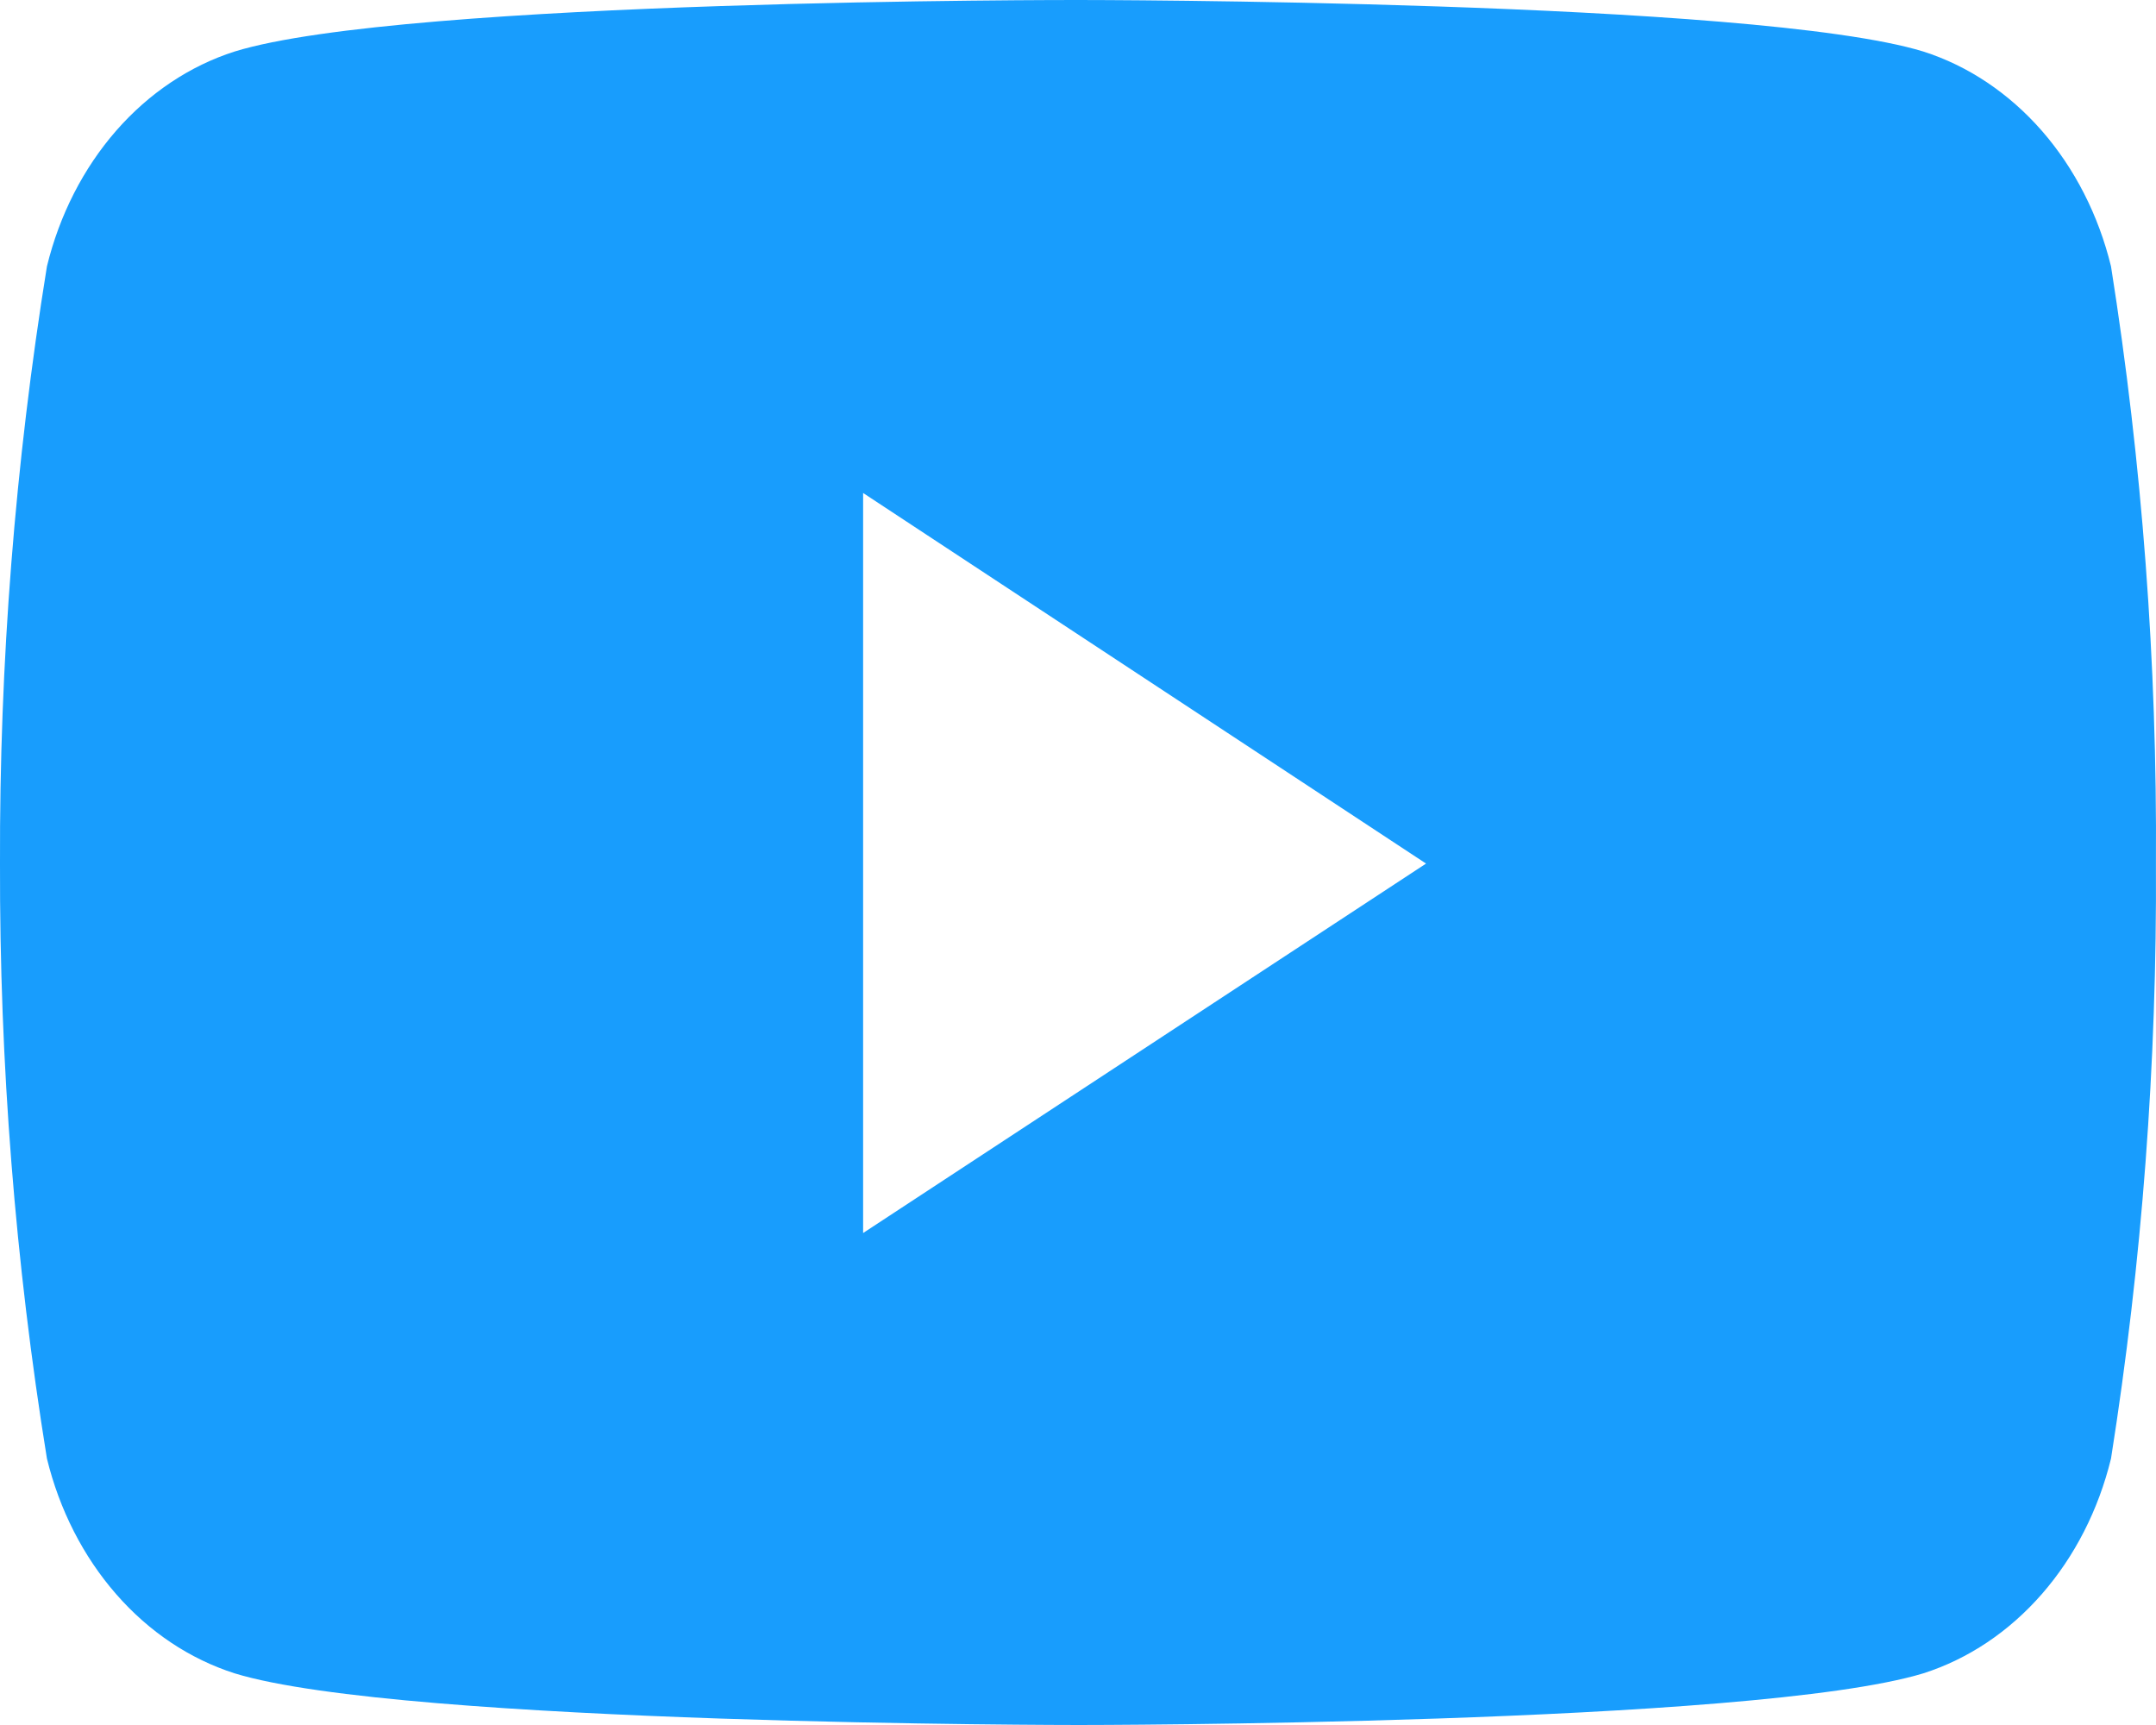 <svg width="30" height="24" viewBox="0 0 30 24" fill="none" xmlns="http://www.w3.org/2000/svg">
<path d="M29.374 3.706C29.2 2.993 28.868 2.343 28.411 1.819C27.953 1.296 27.386 0.916 26.763 0.717C24.424 2.05614e-05 15.013 2.0305e-05 15.013 2.0305e-05C15.013 2.0305e-05 5.626 -0.014 3.264 0.717C2.641 0.916 2.073 1.296 1.616 1.819C1.159 2.343 0.827 2.993 0.653 3.706C0.21 6.446 -0.009 9.228 0 12.015C-0.007 14.791 0.211 17.563 0.653 20.293C0.827 21.006 1.159 21.656 1.616 22.179C2.073 22.703 2.641 23.082 3.264 23.281C5.6 24 15.013 24 15.013 24C15.013 24 24.399 24 26.763 23.281C27.386 23.082 27.953 22.703 28.411 22.179C28.868 21.656 29.2 21.006 29.374 20.293C29.806 17.562 30.015 14.79 29.999 12.015C30.017 9.229 29.808 6.447 29.374 3.706V3.706ZM12.01 17.155V6.859L19.843 12.015L12.01 17.155Z" fill="#189dfd"/>
</svg>
